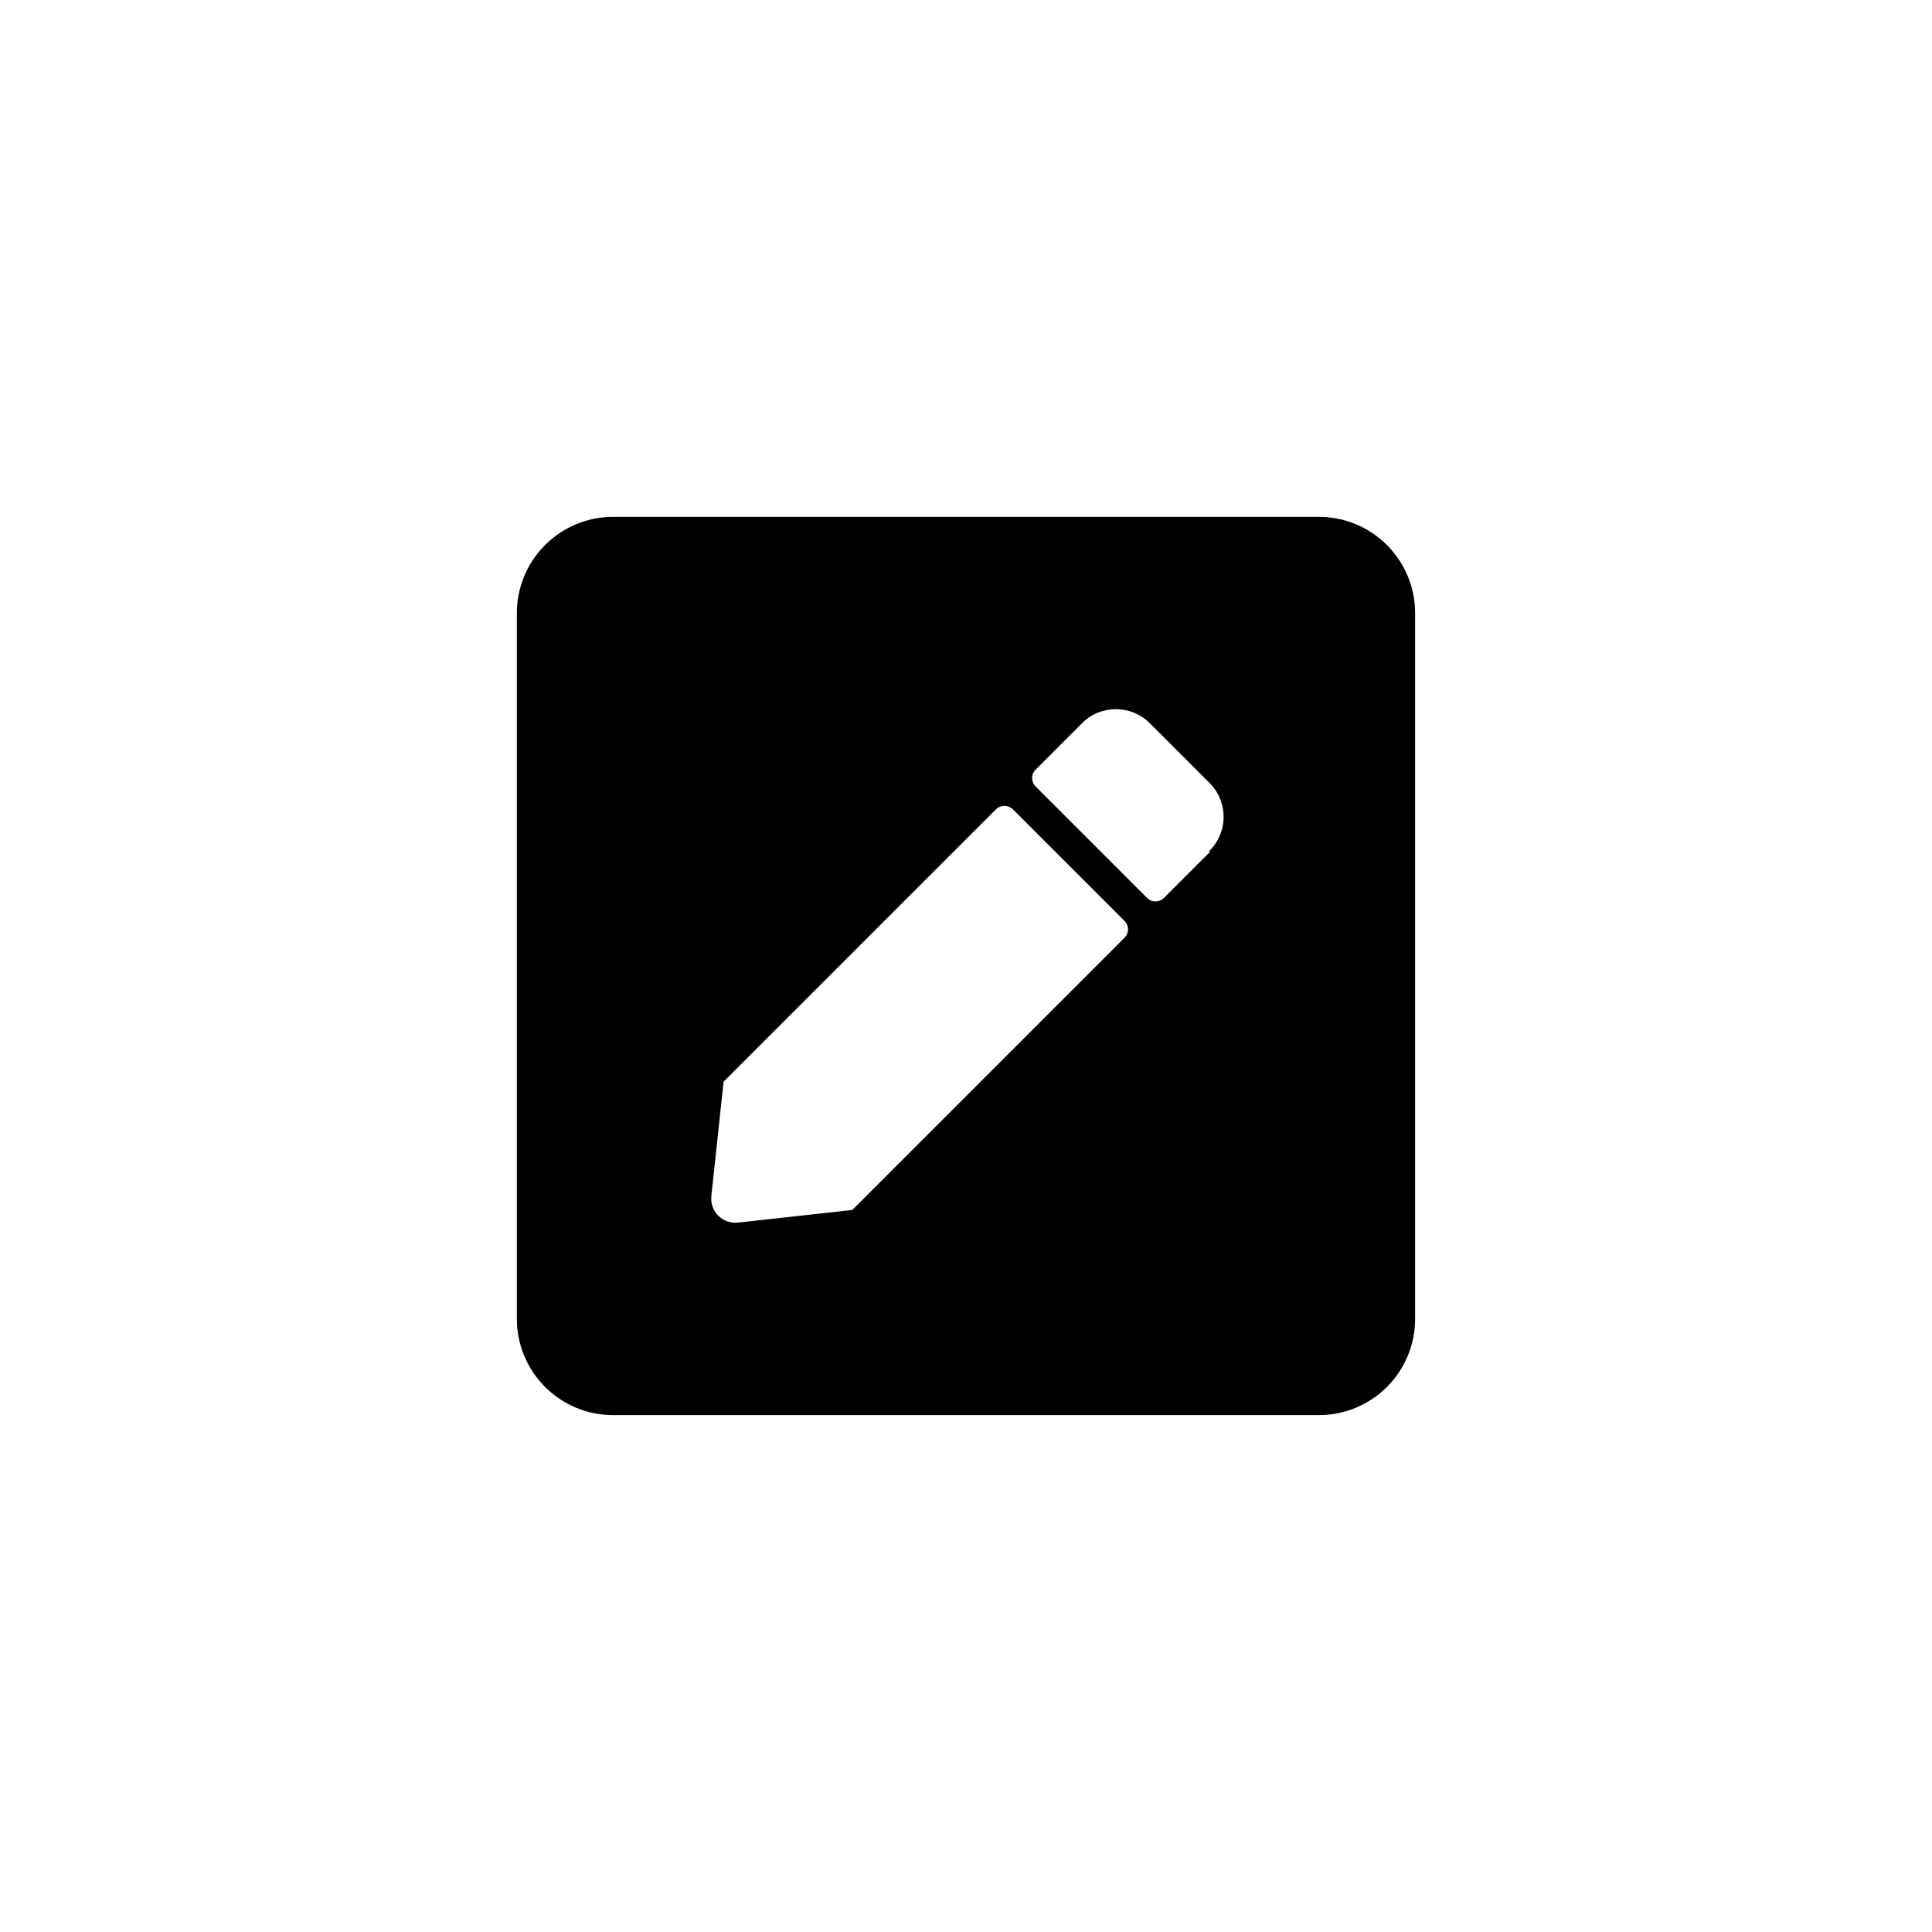 <?xml version="1.0" encoding="UTF-8"?>
<!-- Uploaded to: SVG Repo, www.svgrepo.com, Generator: SVG Repo Mixer Tools -->
<svg fill="#000000" width="800px" height="800px" version="1.1" viewBox="144 144 512 512" xmlns="http://www.w3.org/2000/svg">
 <path d="m493.52 280.97h-187.04c-6.766 0-13.254 2.688-18.035 7.473-4.785 4.781-7.473 11.27-7.473 18.035v187.04c0 6.762 2.688 13.25 7.473 18.035 4.781 4.781 11.27 7.469 18.035 7.469h187.04c6.762 0 13.25-2.688 18.035-7.469 4.781-4.785 7.469-11.273 7.469-18.035v-187.04c0-6.766-2.688-13.254-7.469-18.035-4.785-4.785-11.273-7.473-18.035-7.473zm-51.535 111.57-72.109 72.109-30.332 3.359v-0.004c-1.922 0.203-3.828-0.477-5.191-1.84-1.367-1.363-2.043-3.273-1.844-5.191l3.254-30.332 72.109-72.109c0.609-0.613 1.441-0.961 2.309-0.961 0.867 0 1.699 0.348 2.309 0.961l29.496 29.492c0.605 0.594 0.949 1.41 0.949 2.258 0 0.852-0.344 1.664-0.949 2.258zm22.777-22.883-12.281 12.281c-0.594 0.609-1.41 0.953-2.258 0.953-0.852 0-1.664-0.344-2.258-0.953l-29.492-29.492c-0.609-0.594-0.953-1.41-0.953-2.258 0-0.852 0.344-1.664 0.953-2.258l12.281-12.281h-0.004c4.961-4.949 12.992-4.949 17.949 0l16.059 16.059c4.84 5.074 4.652 13.109-0.418 17.949z"/>
</svg>